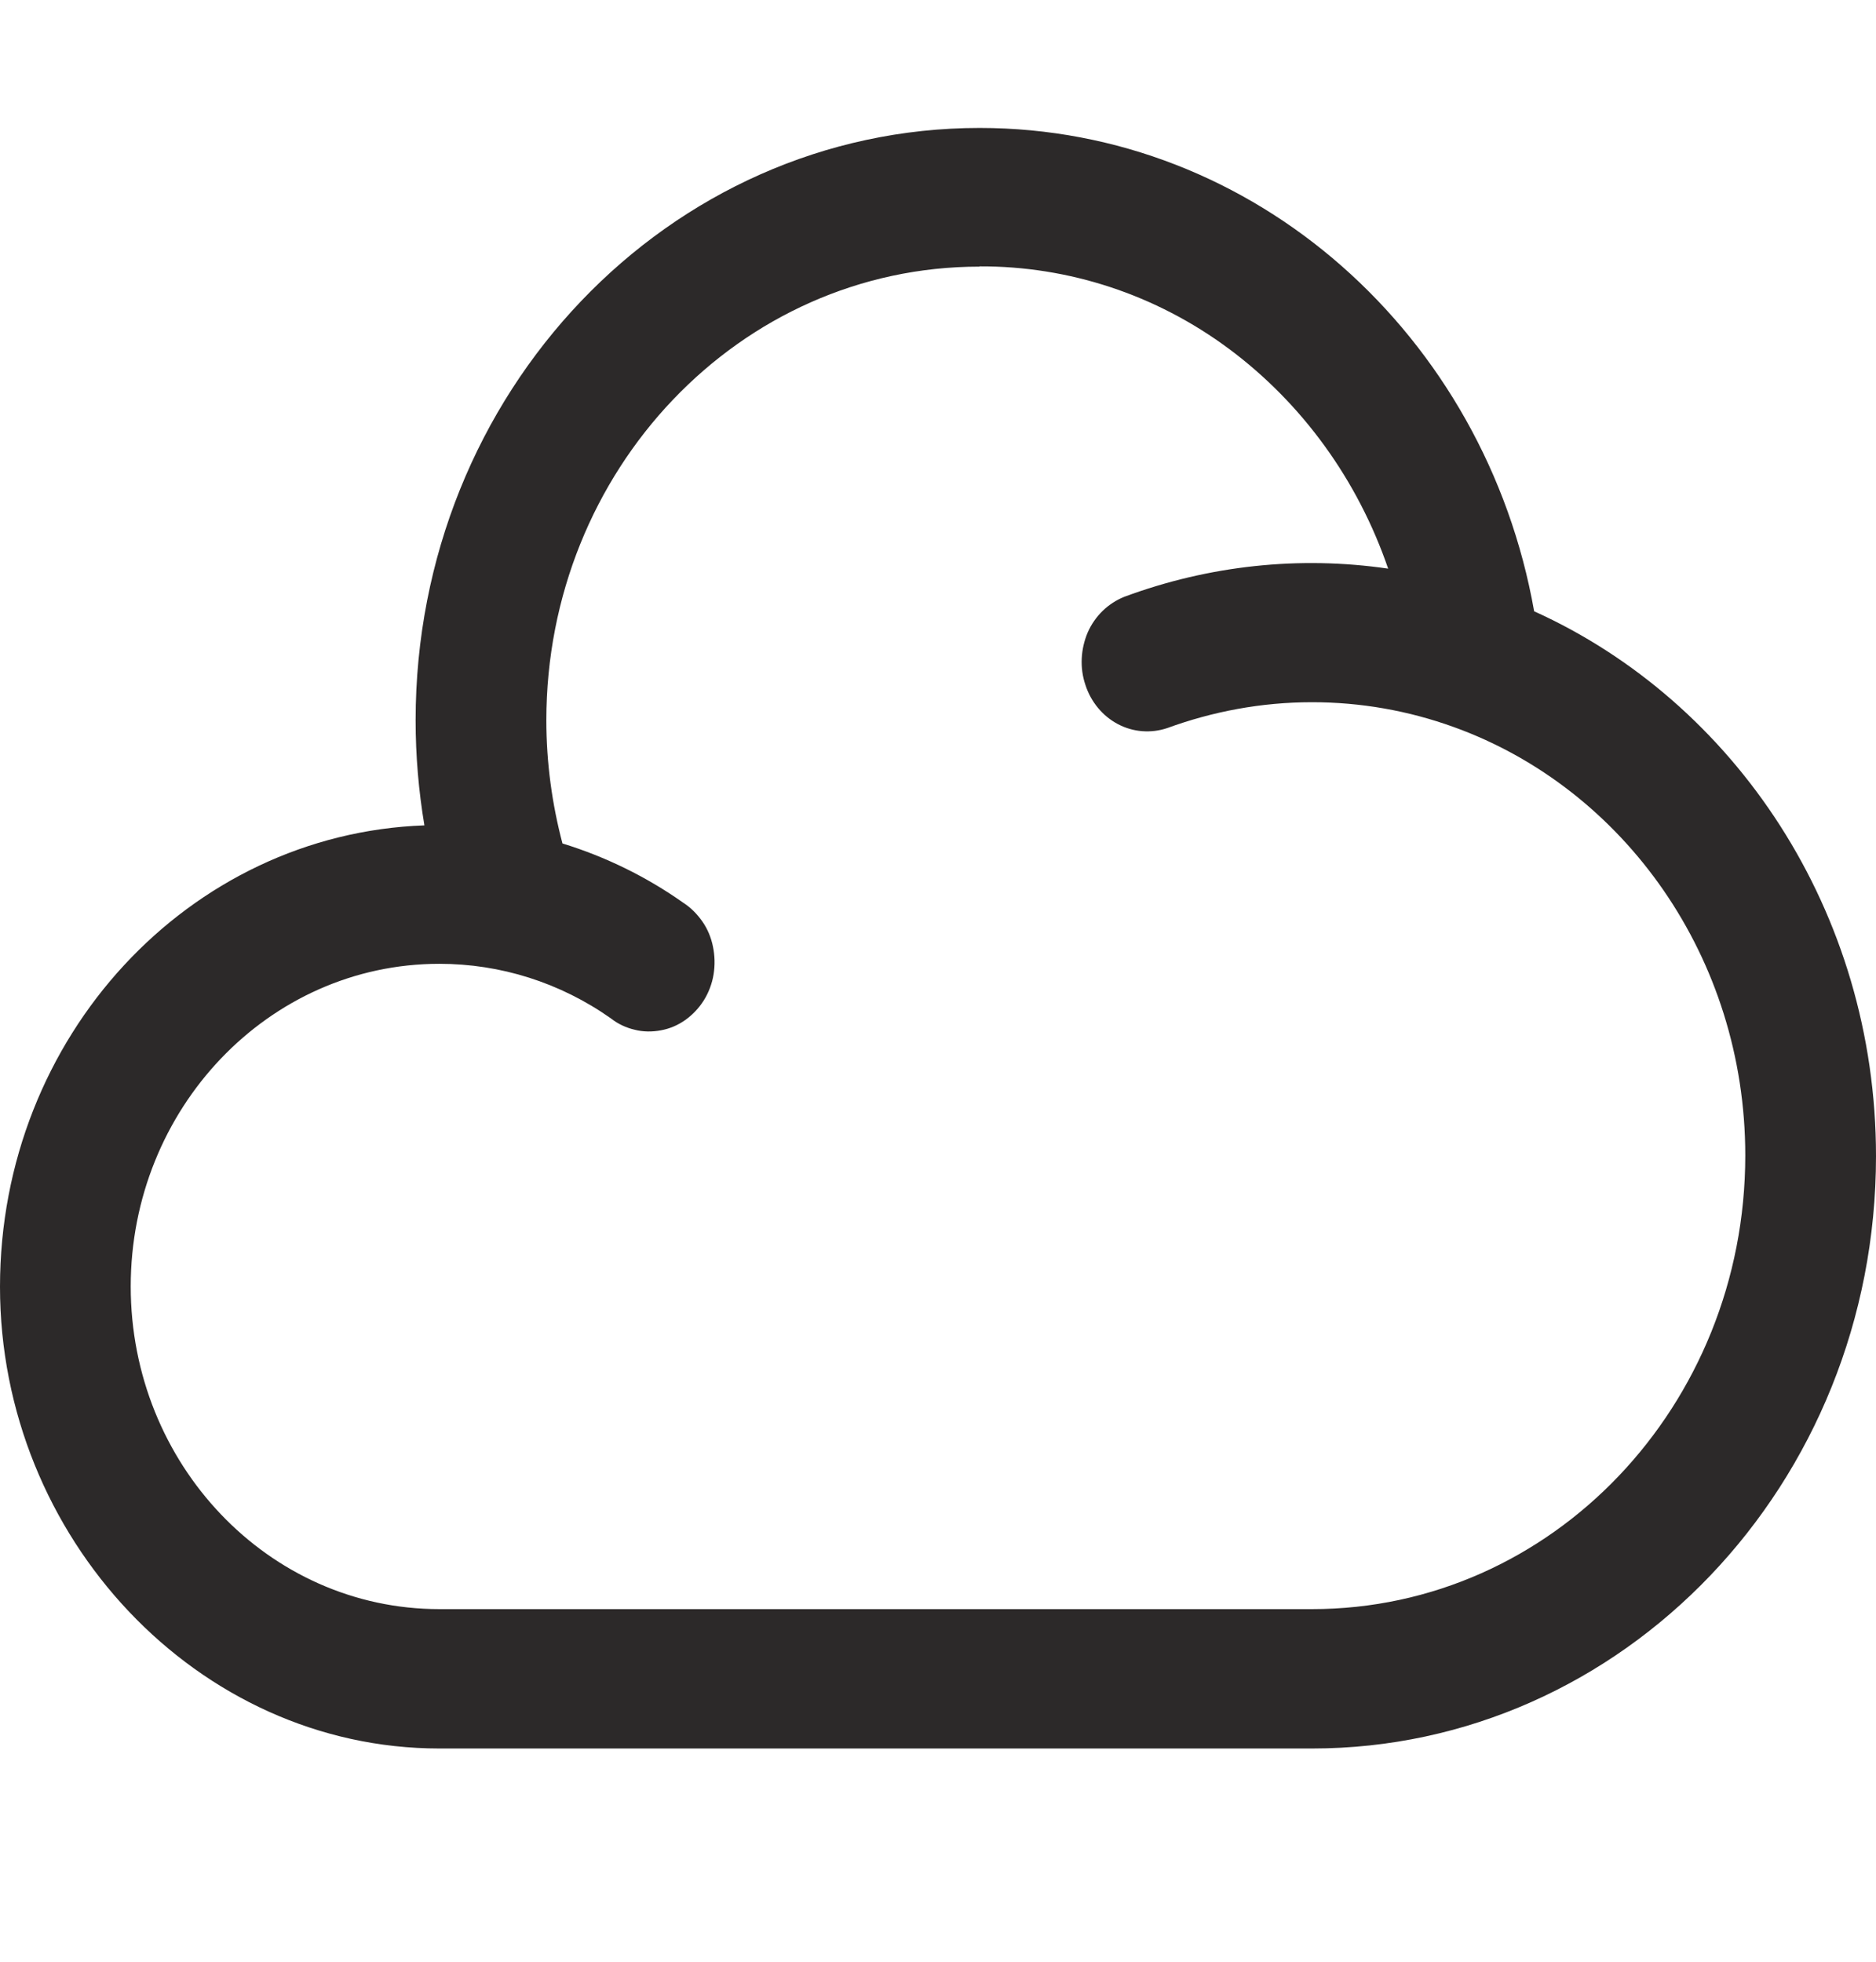 <svg width="22" height="23" viewBox="0 0 22 23" fill="none" xmlns="http://www.w3.org/2000/svg">
<path fill-rule="evenodd" clip-rule="evenodd" d="M11.488 3.126C8.672 3.126 6.407 5.515 6.407 8.445C6.407 8.945 6.475 9.431 6.596 9.889C7.103 10.045 7.582 10.28 8.011 10.583C8.1 10.64 8.175 10.716 8.236 10.803C8.297 10.89 8.34 10.992 8.361 11.099C8.383 11.205 8.386 11.315 8.368 11.425C8.351 11.531 8.311 11.637 8.254 11.728C8.197 11.819 8.122 11.898 8.036 11.959C7.95 12.02 7.854 12.061 7.75 12.08C7.65 12.099 7.543 12.099 7.443 12.073C7.343 12.05 7.246 12.005 7.164 11.94C6.567 11.519 5.867 11.3 5.153 11.3C3.144 11.3 1.533 13.005 1.533 15.083C1.533 17.16 3.144 18.866 5.153 18.866H15.386C18.202 18.866 20.467 16.478 20.467 13.547C20.467 11.227 19.045 9.245 17.051 8.525C16.515 8.331 15.954 8.233 15.386 8.233C14.789 8.233 14.218 8.343 13.689 8.536C13.499 8.6 13.289 8.585 13.11 8.49C12.931 8.396 12.792 8.229 12.728 8.028C12.66 7.827 12.674 7.607 12.756 7.414C12.842 7.22 12.996 7.073 13.185 6.997C14.178 6.629 15.24 6.515 16.279 6.667C15.922 5.625 15.268 4.726 14.411 4.089C13.553 3.452 12.531 3.119 11.488 3.123V3.126ZM17.991 7.167C17.419 3.934 14.718 1.5 11.488 1.5C7.843 1.5 4.874 4.601 4.874 8.445C4.874 8.866 4.91 9.275 4.977 9.677C2.219 9.776 0 12.149 0 15.087C0 18.024 2.315 20.5 5.153 20.5H15.386C19.031 20.5 22 17.399 22 13.555C22 10.685 20.342 8.229 17.991 7.167Z" fill="#2C2929"/>
</svg>
